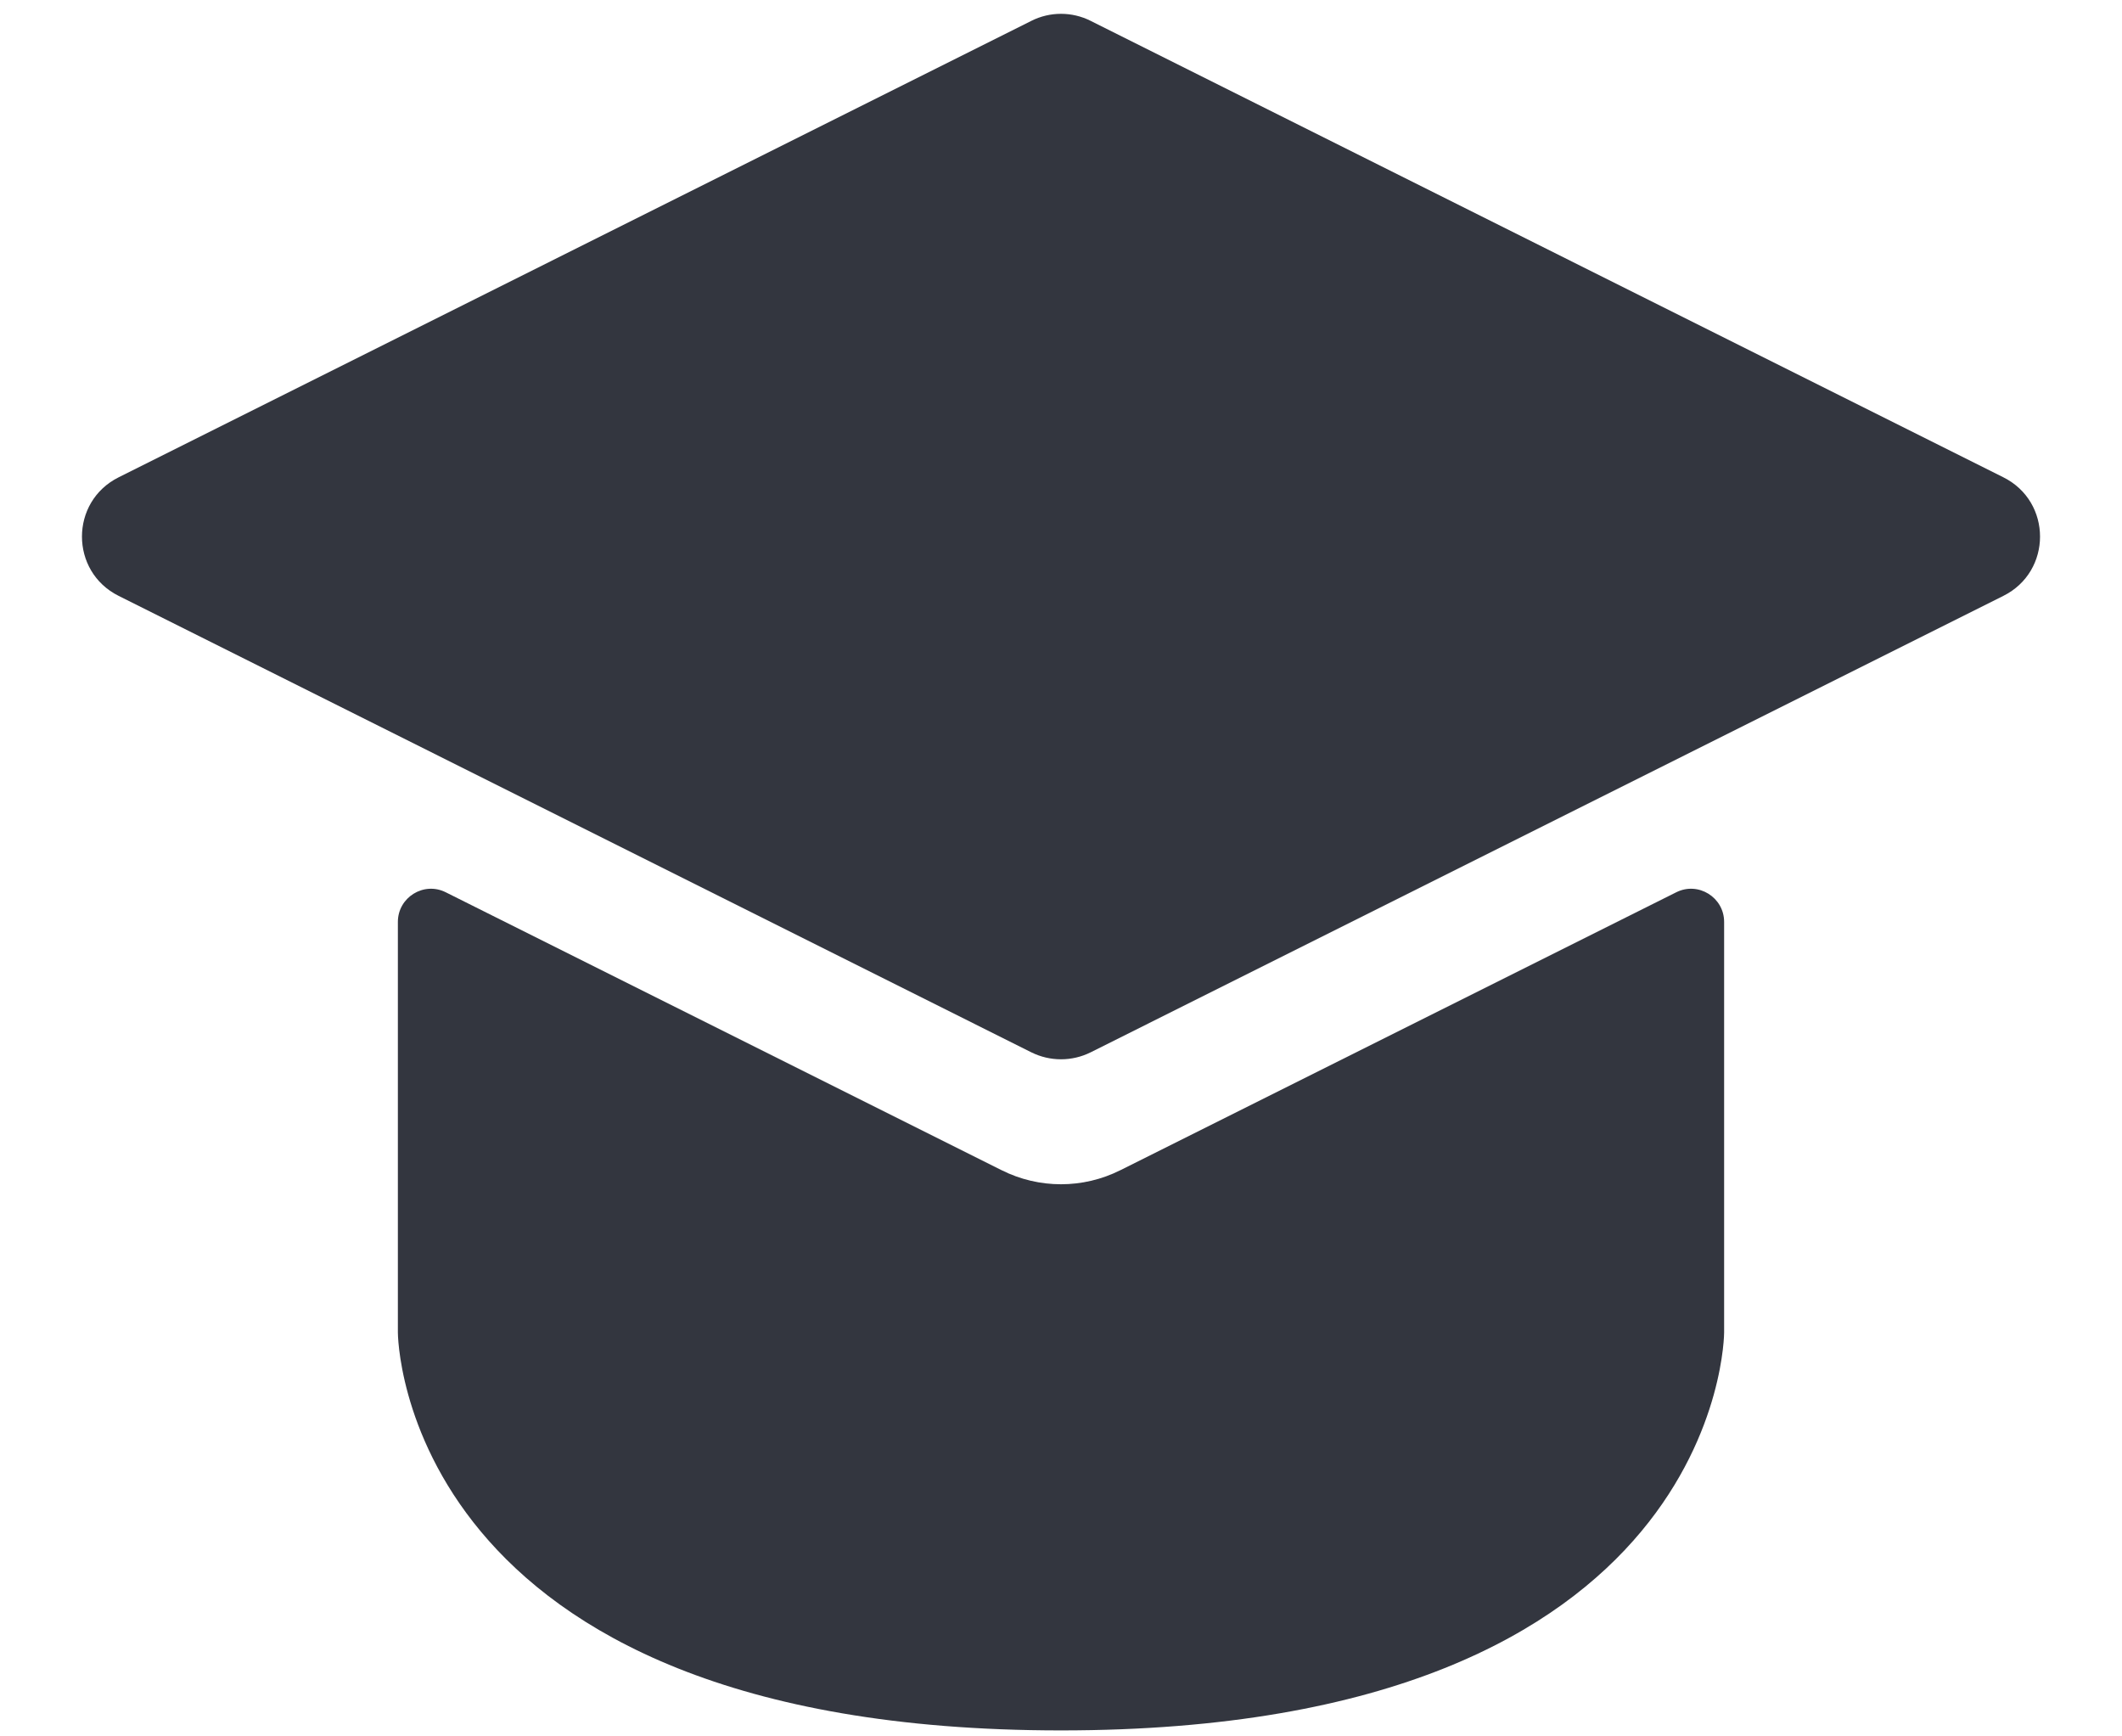 <svg width="22" height="18" viewBox="0 0 22 18" fill="none" xmlns="http://www.w3.org/2000/svg">
<path fill-rule="evenodd" clip-rule="evenodd" d="M4.622 9.25C4.394 9.135 4.125 9.302 4.125 9.557V13.813C4.125 13.813 4.125 17.938 11 17.938C17.875 17.938 17.875 13.813 17.875 13.813V9.557C17.875 9.302 17.606 9.135 17.378 9.25L11.615 12.131C11.228 12.325 10.772 12.325 10.385 12.131L4.622 9.25Z" fill="#33363F"/>
<path d="M1.23 4.948L10.693 0.216C10.886 0.119 11.114 0.119 11.307 0.216L20.77 4.948C21.277 5.201 21.277 5.924 20.77 6.177L11.307 10.909C11.114 11.005 10.886 11.005 10.693 10.909L1.23 6.177C0.723 5.924 0.723 5.201 1.23 4.948Z" fill="#33363F"/>
</svg>

